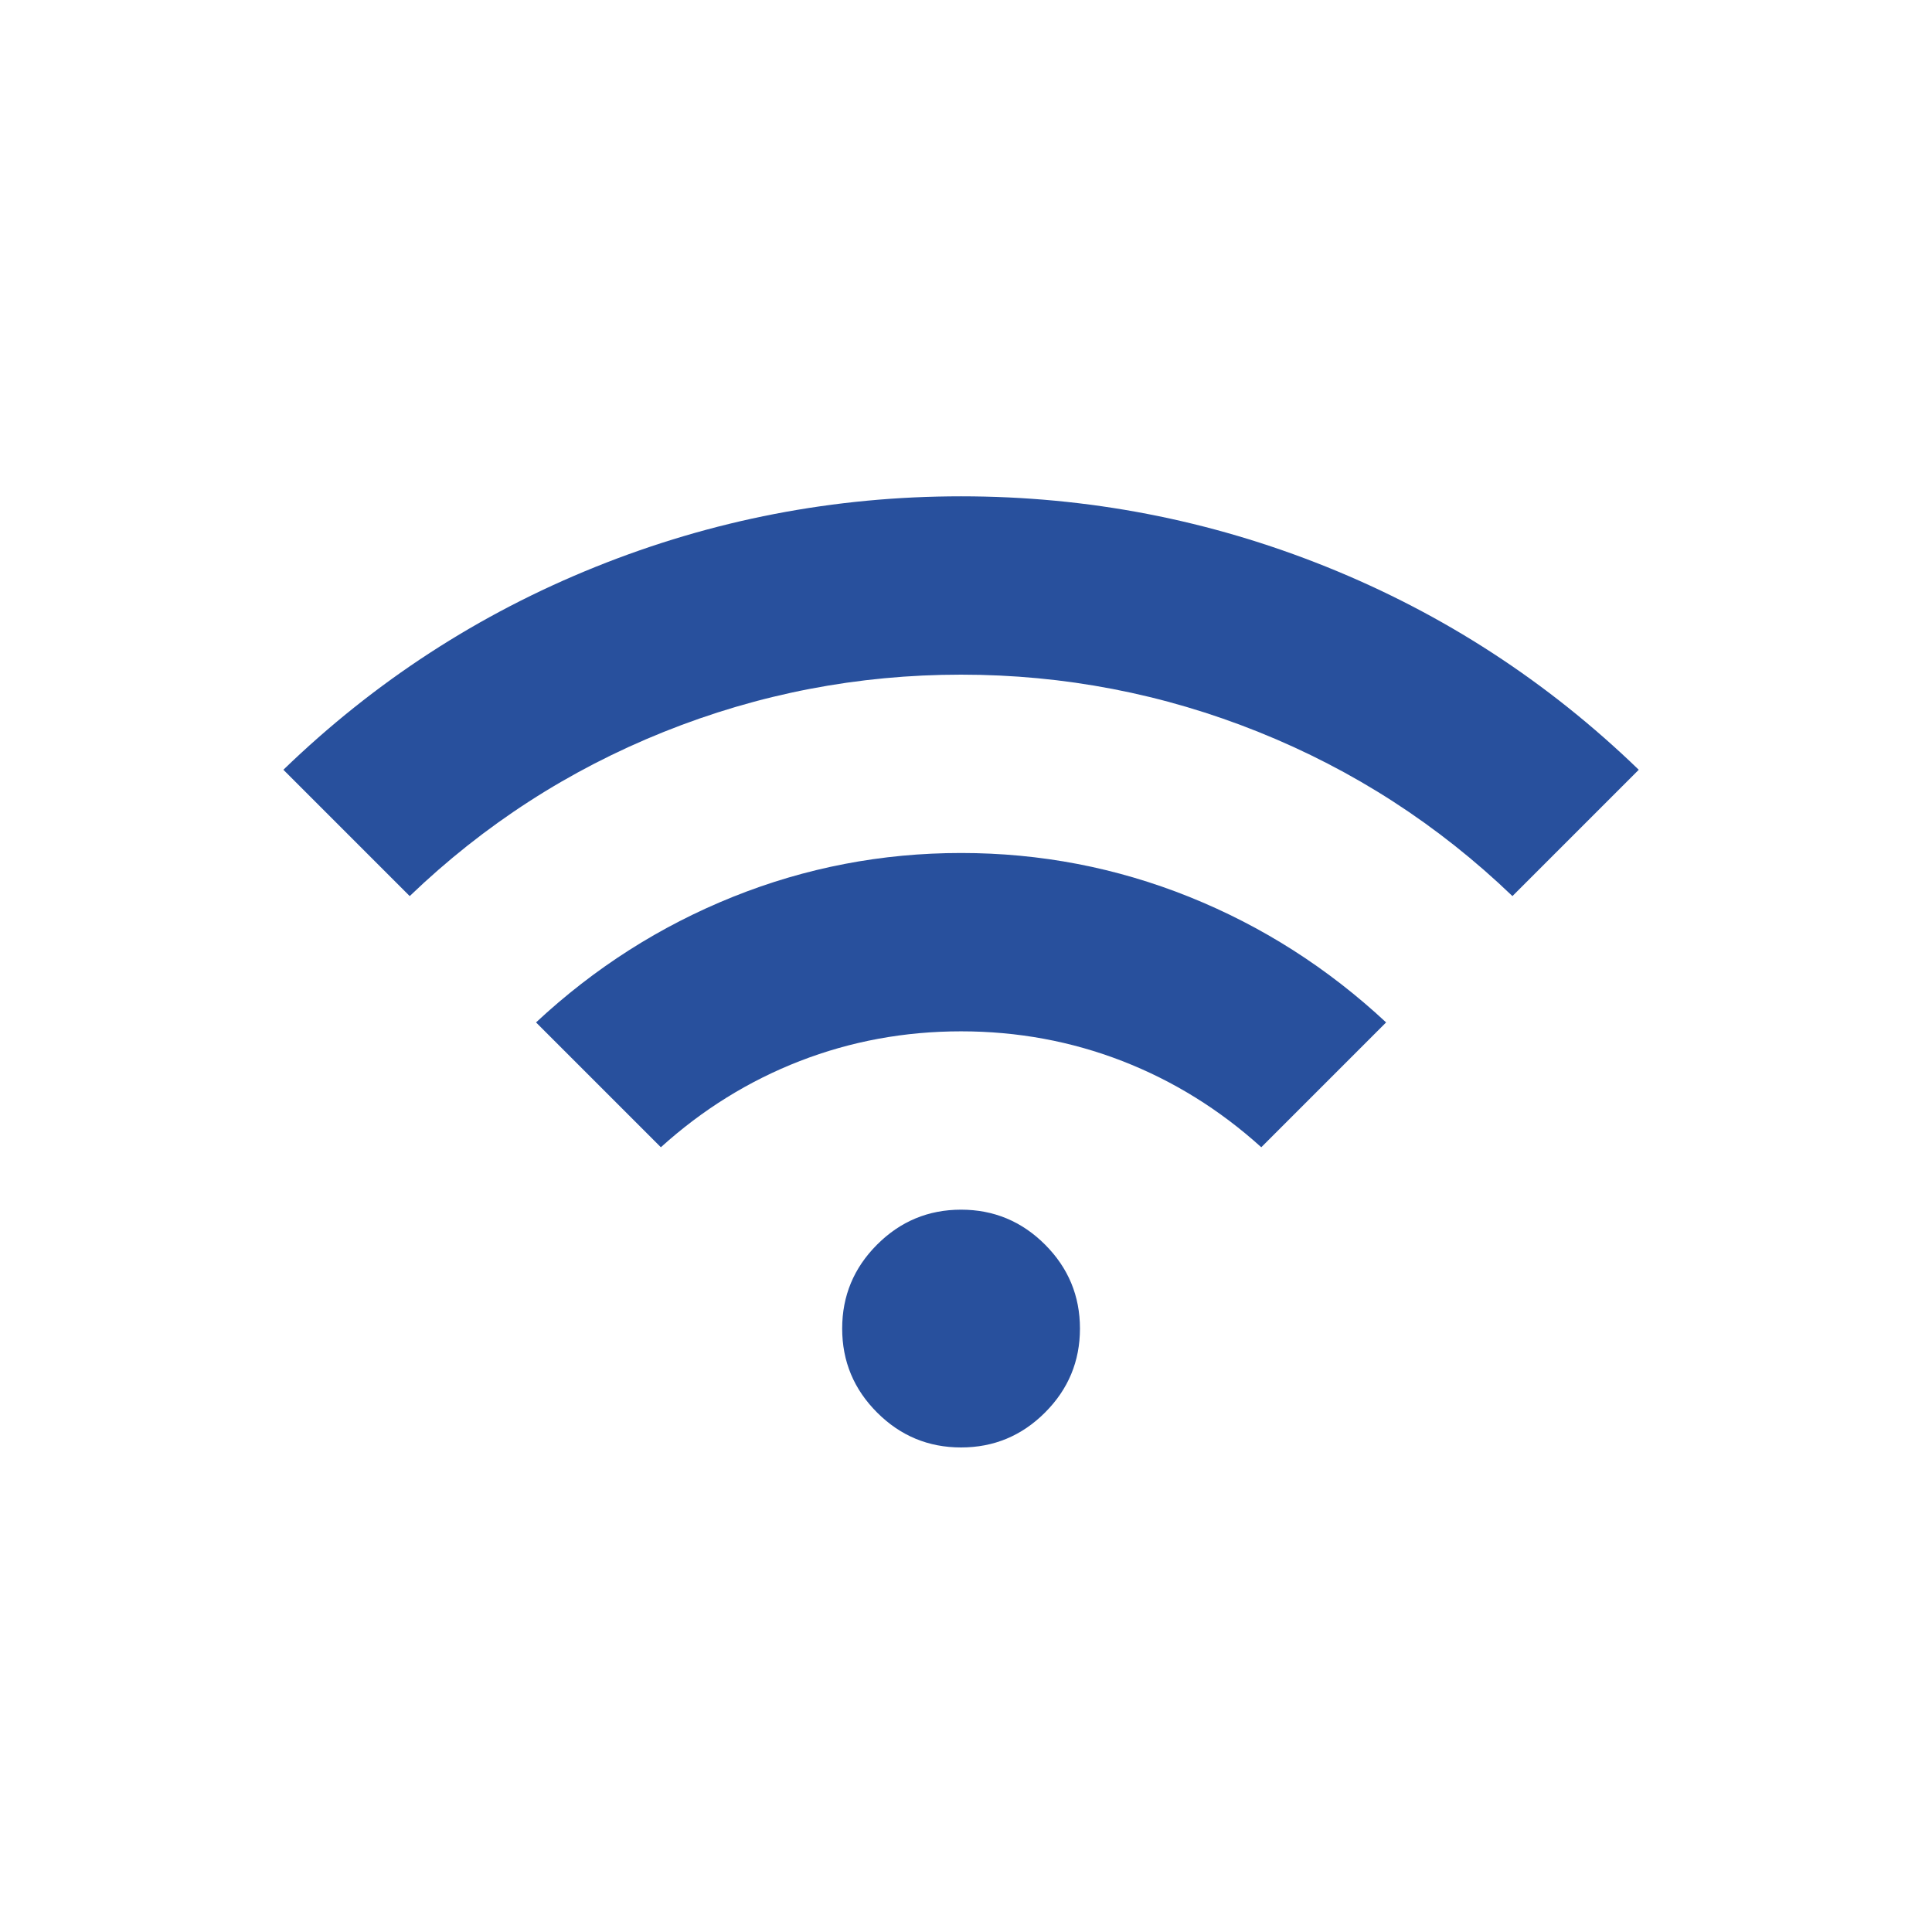 <svg width="65" height="65" viewBox="0 0 65 65" fill="none" xmlns="http://www.w3.org/2000/svg">
<mask id="mask0_169_2102" style="mask-type:alpha" maskUnits="userSpaceOnUse" x="8" y="8" width="49" height="49">
<rect x="8.333" y="8.699" width="48" height="48" fill="#D9D9D9"/>
</mask>
<g mask="url(#mask0_169_2102)">
<path d="M13.784 30.148L9.534 25.898C12.6 22.932 16.1 20.657 20.034 19.073C23.967 17.49 28.067 16.698 32.334 16.698C36.6 16.698 40.7 17.49 44.634 19.073C48.567 20.657 52.067 22.932 55.134 25.898L50.884 30.148C48.384 27.748 45.534 25.907 42.334 24.623C39.134 23.34 35.8 22.698 32.334 22.698C28.867 22.698 25.534 23.34 22.334 24.623C19.134 25.907 16.284 27.748 13.784 30.148ZM22.234 38.598L18.034 34.398C20 32.565 22.209 31.157 24.659 30.173C27.109 29.19 29.667 28.698 32.334 28.698C35 28.698 37.559 29.19 40.009 30.173C42.459 31.157 44.667 32.565 46.634 34.398L42.434 38.598C41.034 37.332 39.475 36.365 37.759 35.698C36.042 35.032 34.234 34.698 32.334 34.698C30.434 34.698 28.625 35.032 26.909 35.698C25.192 36.365 23.634 37.332 22.234 38.598ZM32.334 48.698C31.234 48.698 30.292 48.307 29.509 47.523C28.725 46.74 28.334 45.798 28.334 44.698C28.334 43.598 28.725 42.657 29.509 41.873C30.292 41.09 31.234 40.698 32.334 40.698C33.434 40.698 34.375 41.09 35.159 41.873C35.942 42.657 36.334 43.598 36.334 44.698C36.334 45.798 35.942 46.74 35.159 47.523C34.375 48.307 33.434 48.698 32.334 48.698Z" fill="#28509D"/>
</g>
</svg>
